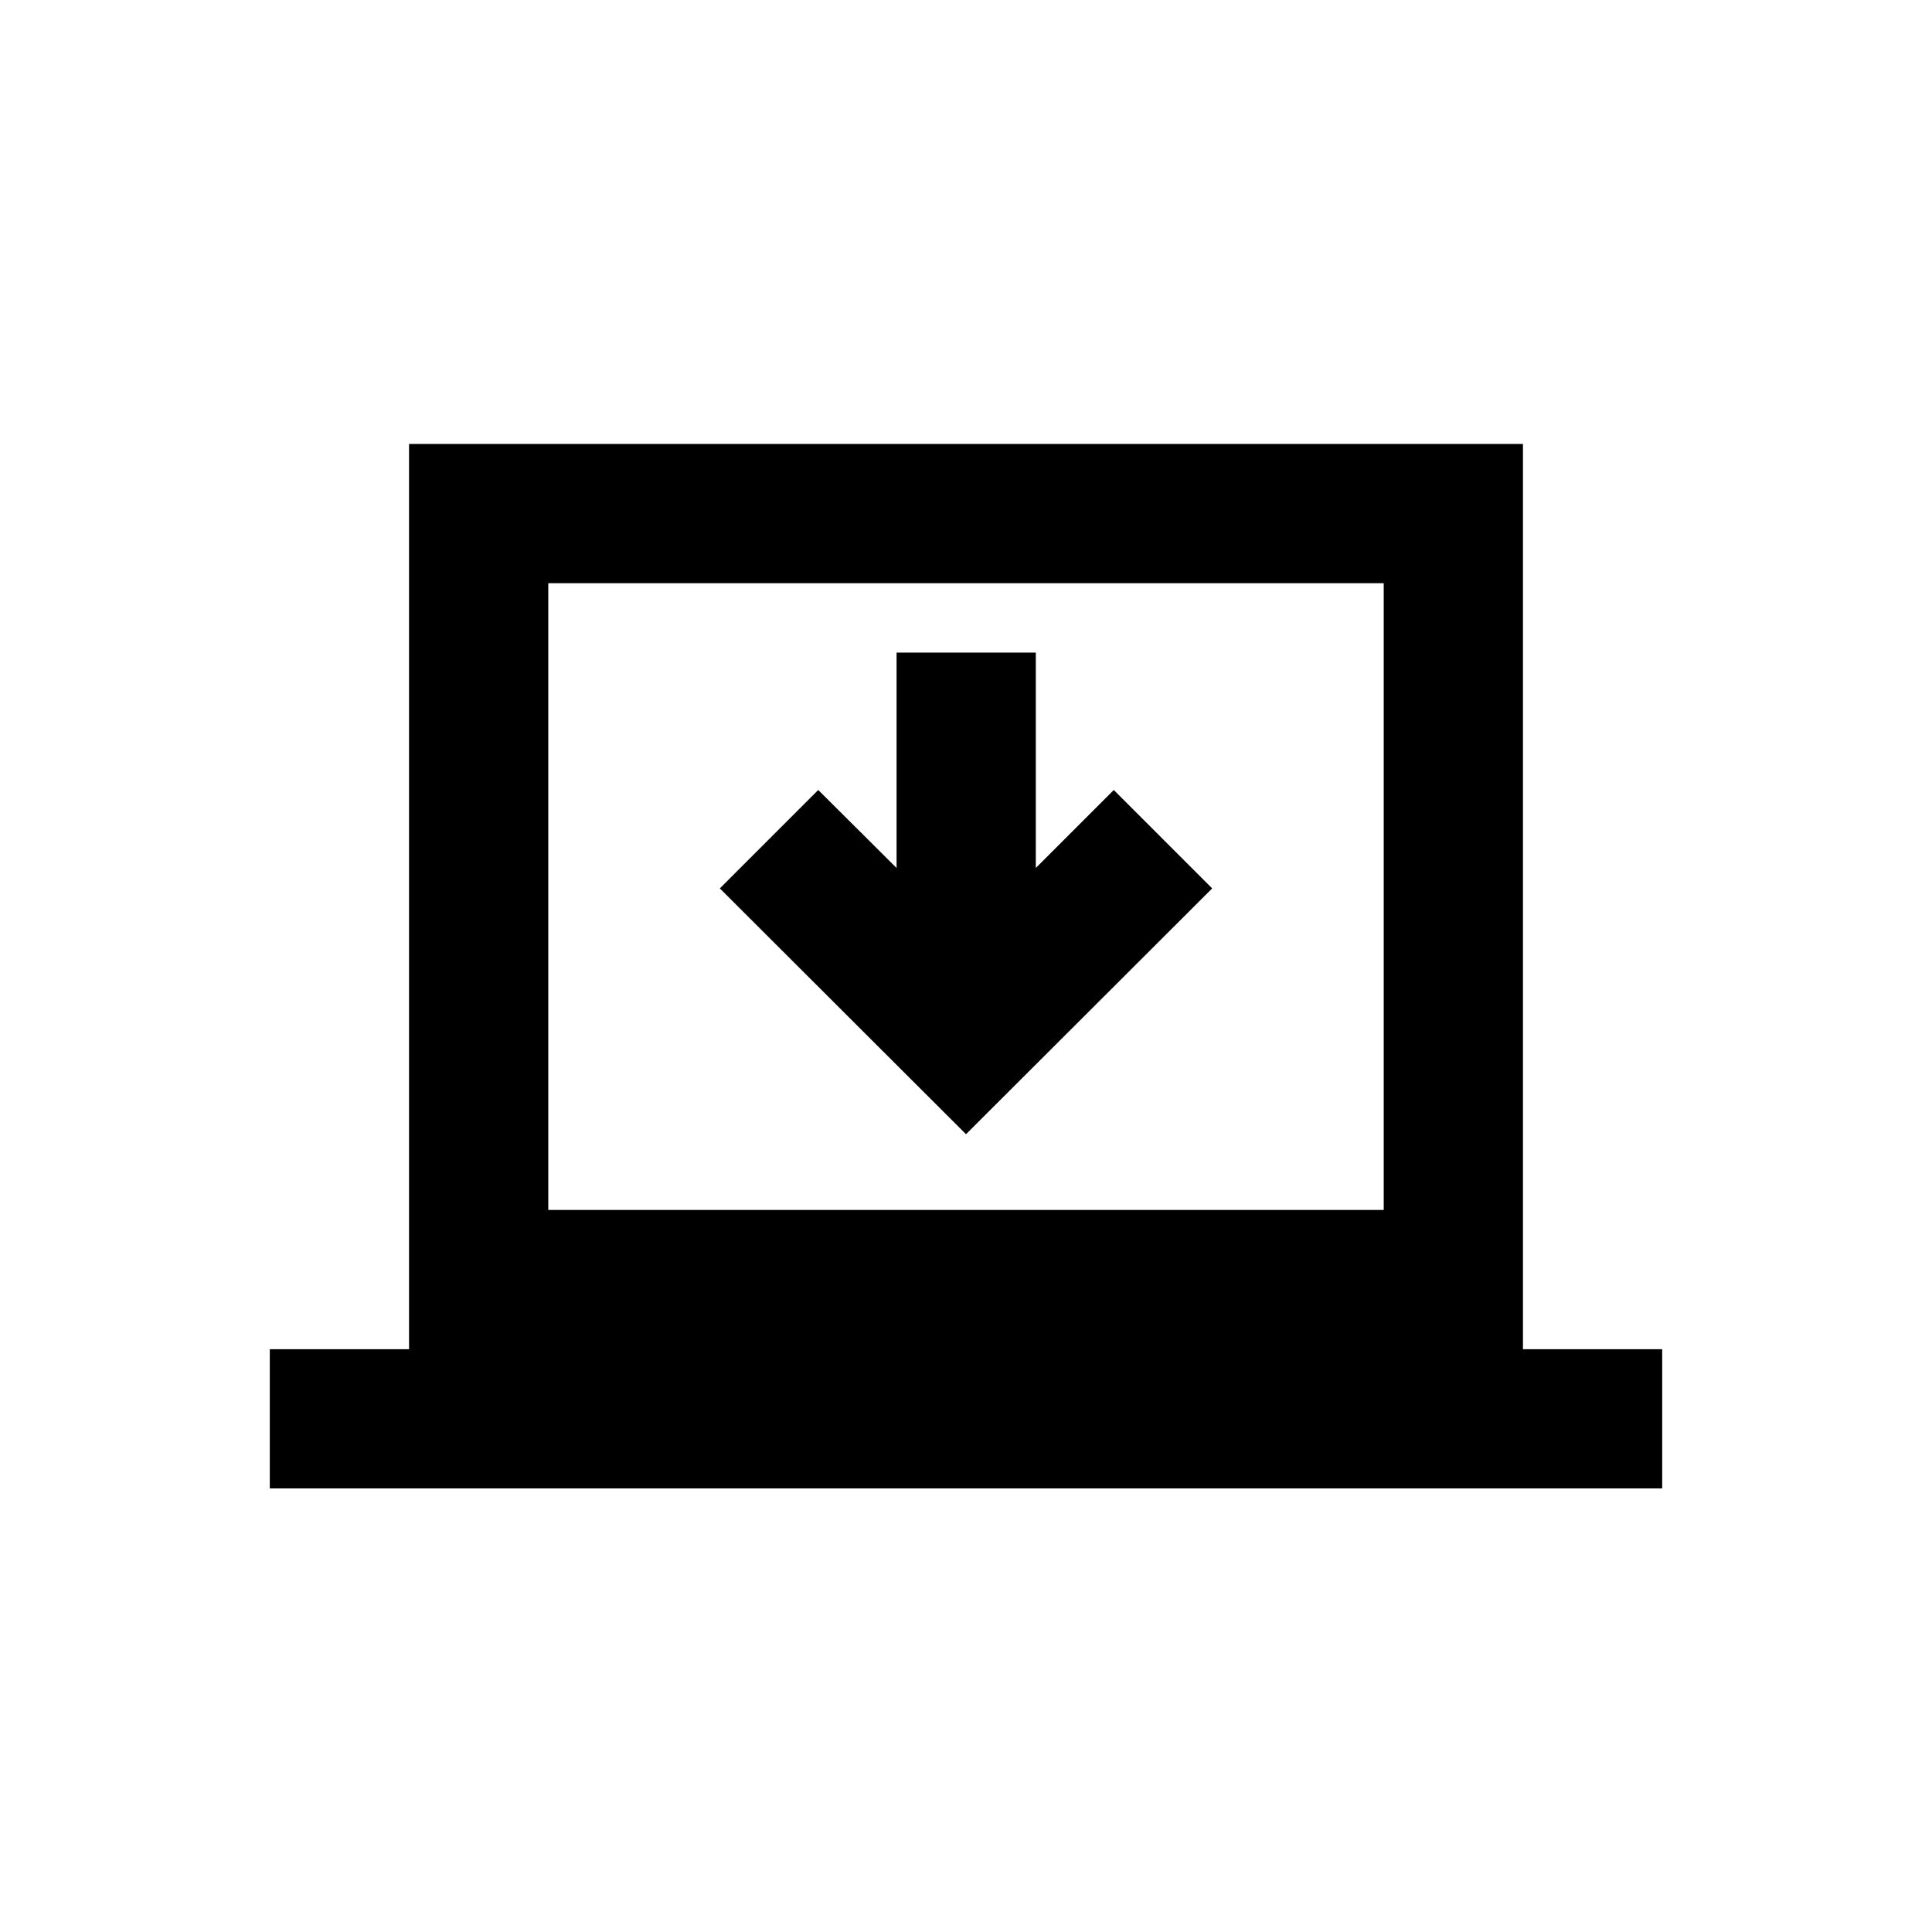 <?xml version="1.0" encoding="UTF-8"?>
<!-- Uploaded to: SVG Repo, www.svgrepo.com, Generator: SVG Repo Mixer Tools -->
<svg fill="#000000" width="800px" height="800px" version="1.1" viewBox="144 144 512 512" xmlns="http://www.w3.org/2000/svg">
 <g>
  <path d="m547.6 501.45v-239.8h-295.2v239.9h-36.902v36.898h369v-36.898h-36.898zm-258.3-202.9h221.4v166.1h-221.4z"/>
  <path d="m418.5 374.02v-57.07h-36.898v57.07l-20.762-20.664-26.078 26.078 65.242 65.141 65.238-65.141-26.078-26.078z"/>
 </g>
</svg>